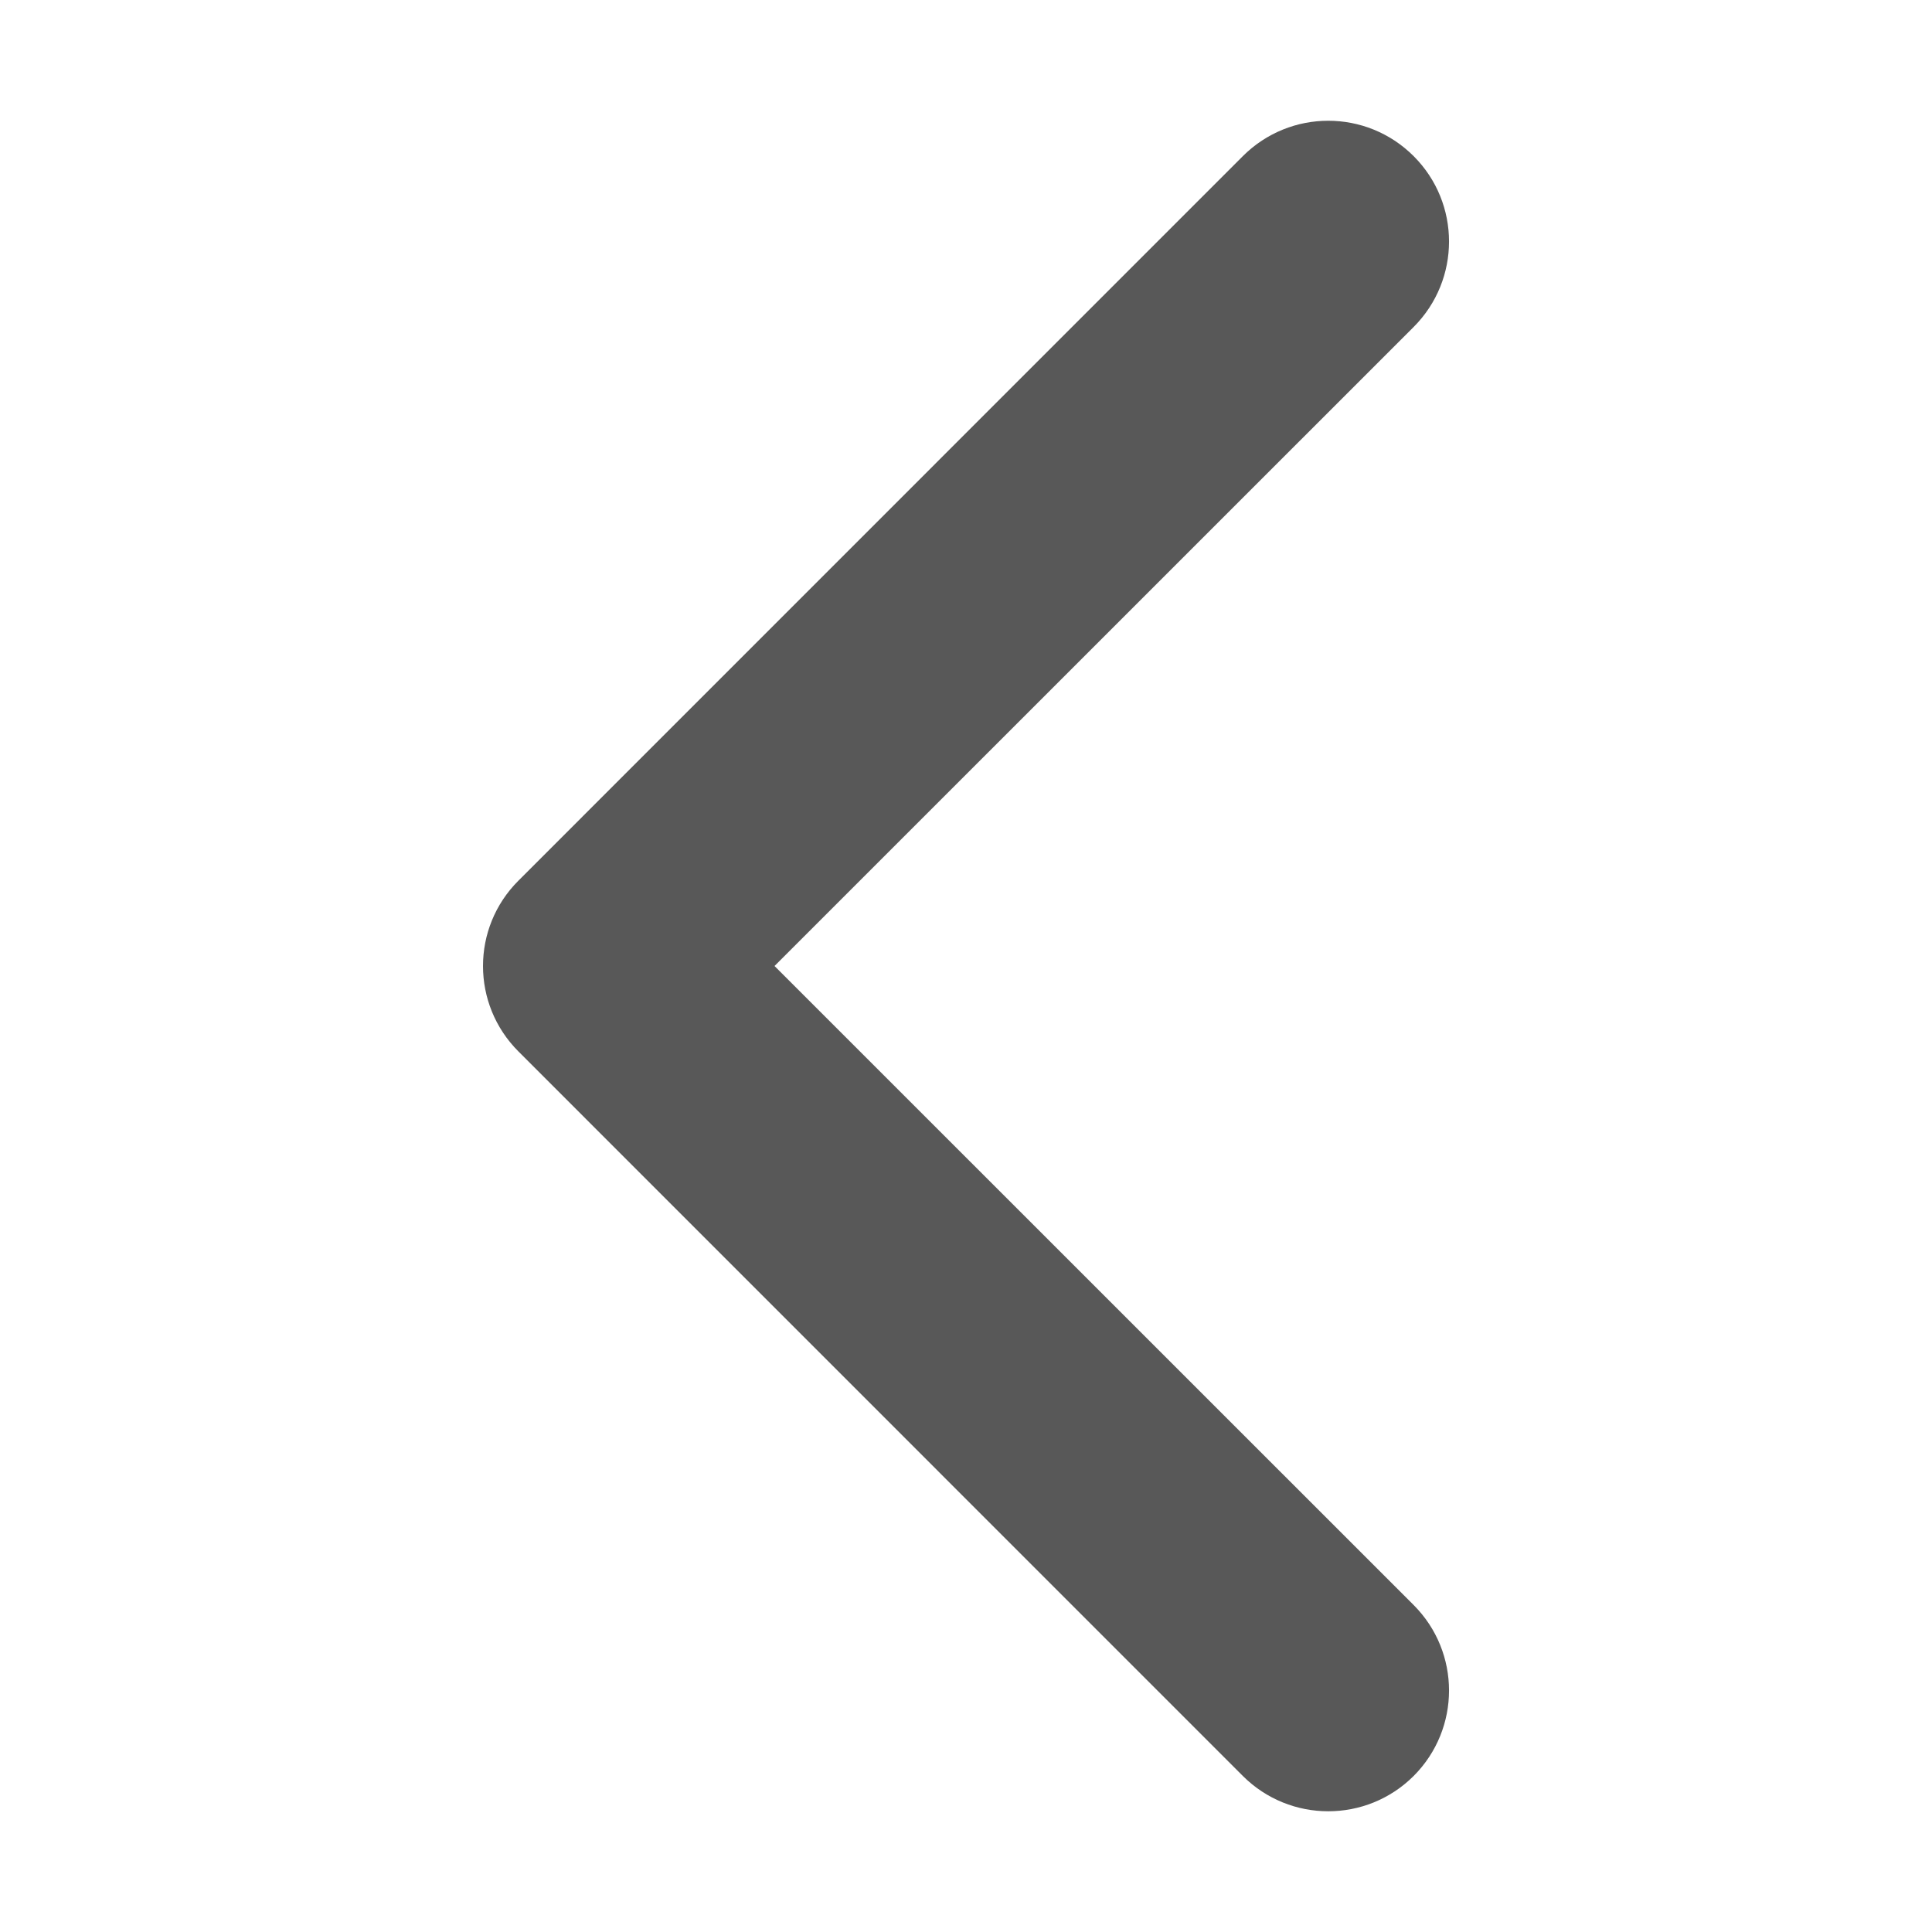 <svg width="18" height="18" viewBox="0 0 18 18" fill="none" xmlns="http://www.w3.org/2000/svg">
<path fill-rule="evenodd" clip-rule="evenodd" d="M13.171 1.455C13.61 1.894 13.61 2.606 13.171 3.046L7.216 9L13.171 14.954C13.61 15.394 13.61 16.106 13.171 16.546C12.731 16.985 12.019 16.985 11.579 16.546L4.83 9.796C4.39 9.356 4.39 8.644 4.83 8.205L11.579 1.455C12.019 1.015 12.731 1.015 13.171 1.455Z" fill="#585858"/>
</svg>
